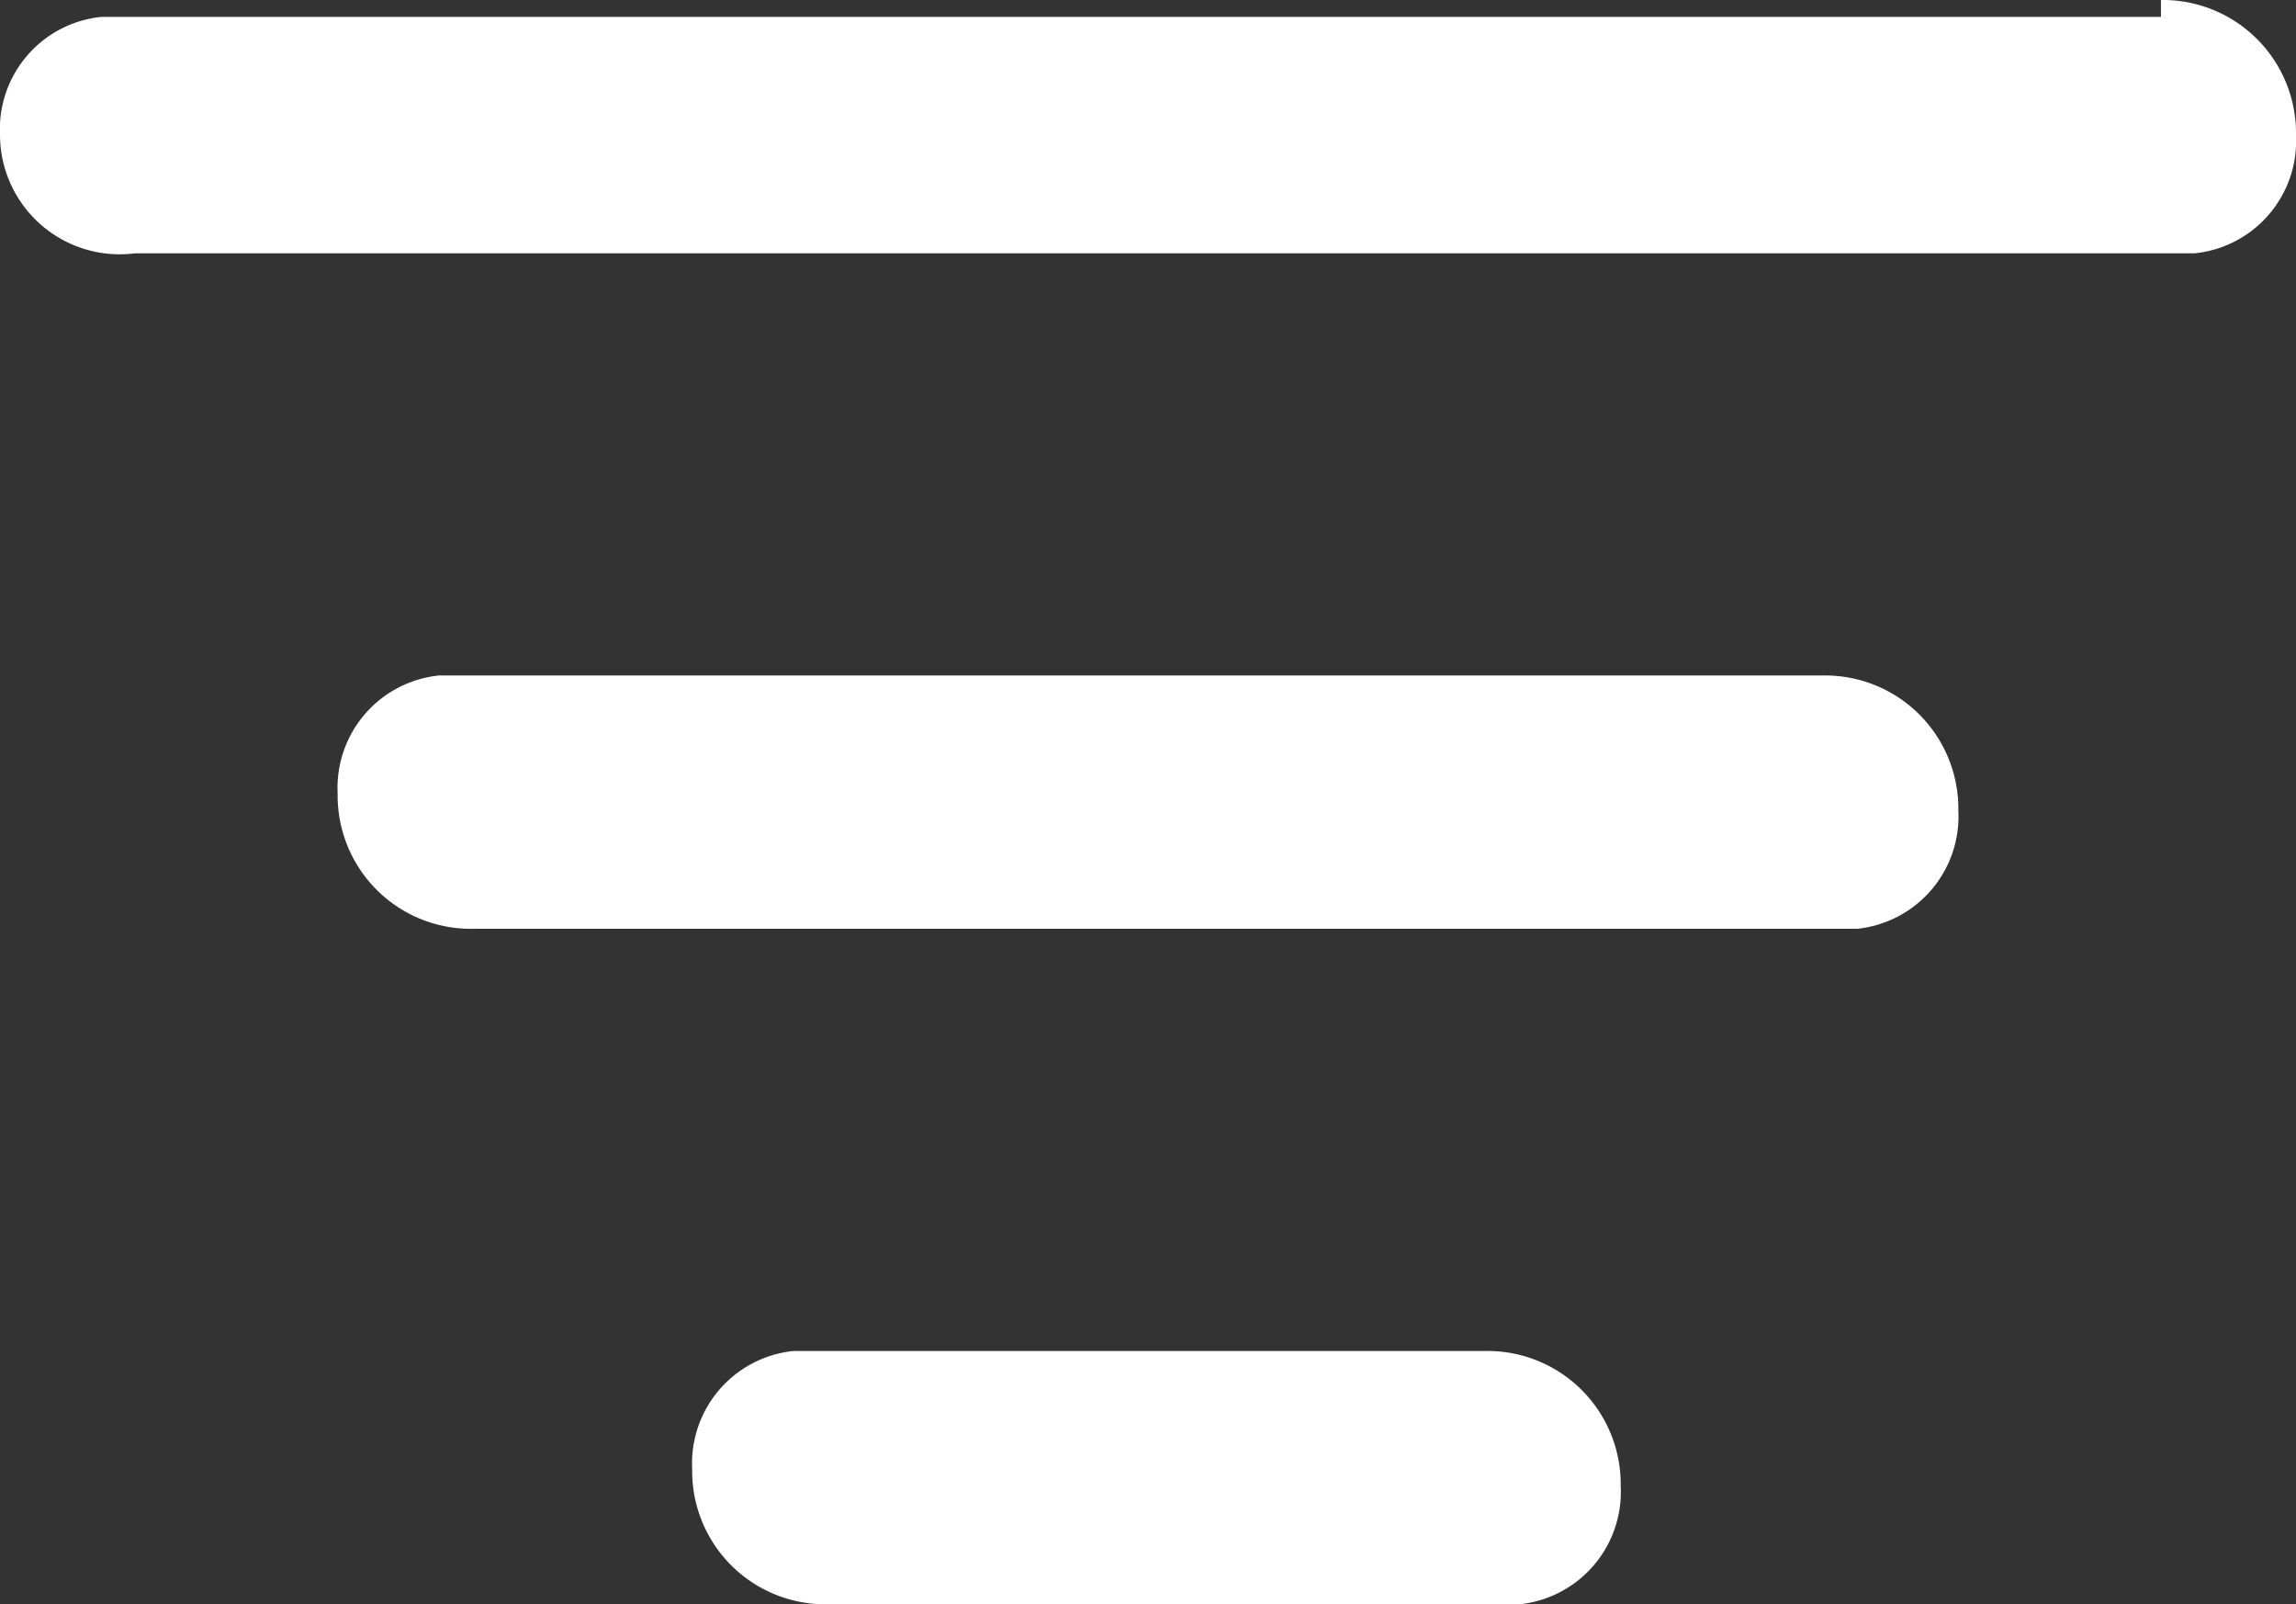 <svg xmlns="http://www.w3.org/2000/svg" width="13.6" height="9.5" viewBox="0 0 13.6 9.5">
  <rect x="0" y="0" width="13.6" height="9.5" fill="#333333" stroke="none"/>
  <g id="tools-filter" transform="translate(-5.2 -7.2)">
    <path id="Combined-Shape" d="M14,15.2a.789.789,0,0,1,.8.8.669.669,0,0,1-.6.7H10.1a.789.789,0,0,1-.8-.8.669.669,0,0,1,.6-.7H14Zm2-4a.789.789,0,0,1,.8.8.669.669,0,0,1-.6.7H8a.789.789,0,0,1-.8-.8.669.669,0,0,1,.6-.7H16Zm2-4a.789.789,0,0,1,.8.8.669.669,0,0,1-.6.7H6A.709.709,0,0,1,5.2,8a.669.669,0,0,1,.6-.7H18Z" fill="#fff" fill-rule="evenodd"/>
  </g>
</svg>
